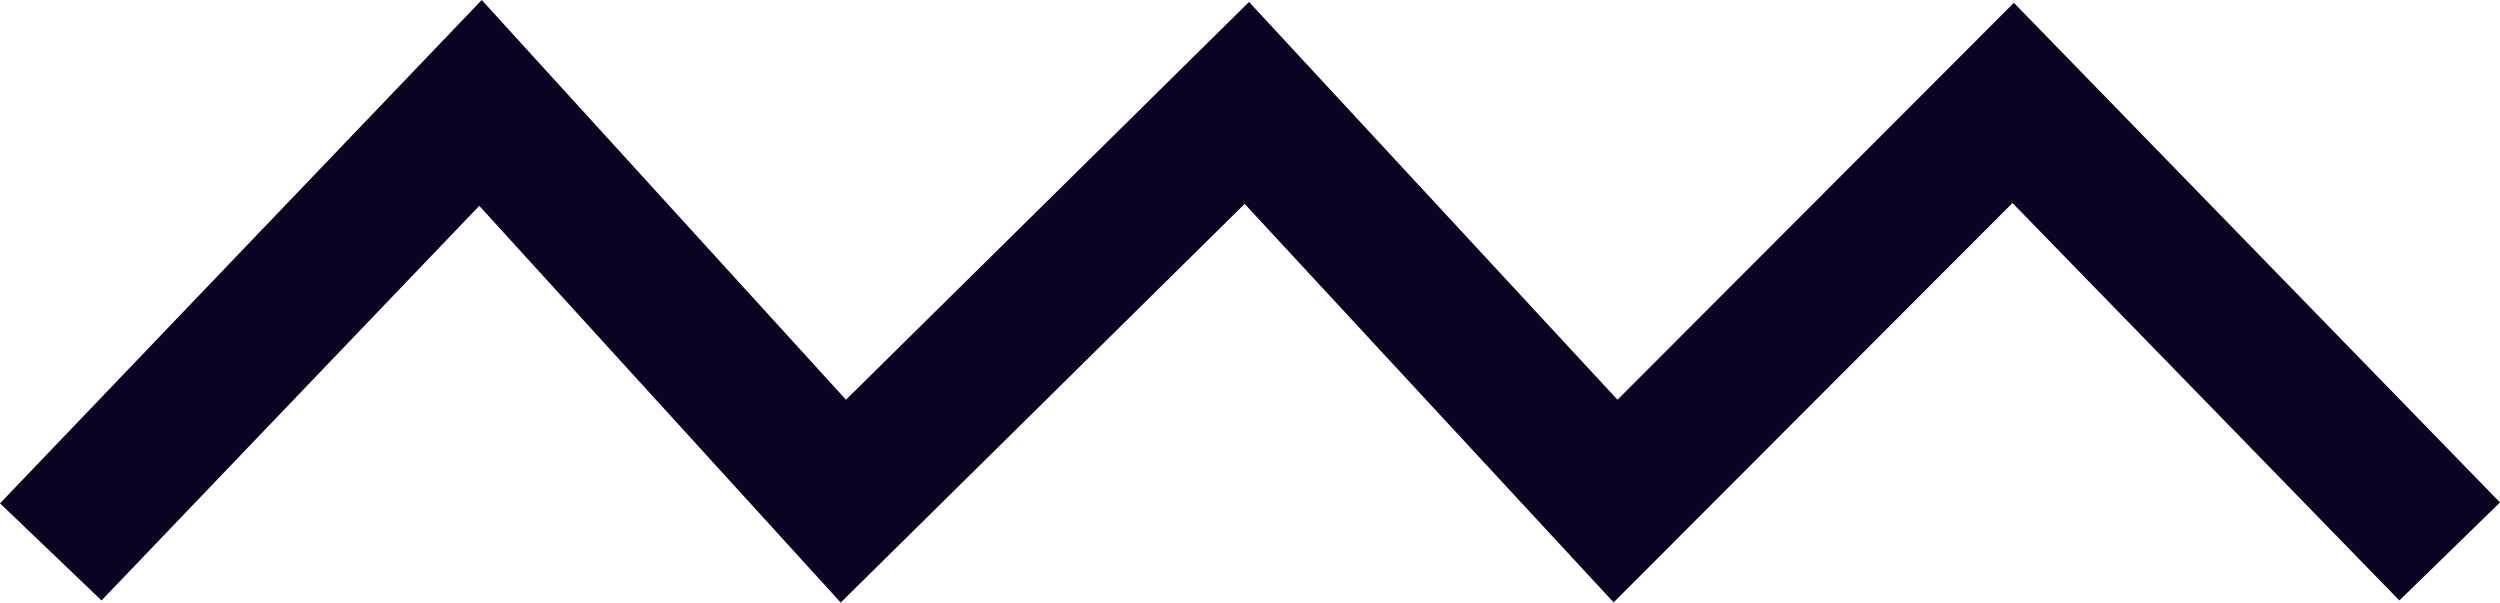<?xml version="1.0" encoding="UTF-8"?>
<svg id="Layer_2" data-name="Layer 2" xmlns="http://www.w3.org/2000/svg" viewBox="0 0 142.35 34.31">
  <defs>
    <style>
      .cls-1 {
        fill: #0d0221;
      }
    </style>
  </defs>
  <g id="Layer_1-2" data-name="Layer 1">
    <polygon class="cls-1" points="47.87 34.31 27.29 11.72 5.78 34.19 0 28.66 27.43 0 48.17 22.76 71.12 .11 92.1 22.76 114.67 .16 142.35 28.61 136.62 34.19 114.59 11.56 91.88 34.3 70.87 11.61 47.87 34.31"/>
  </g>
</svg>